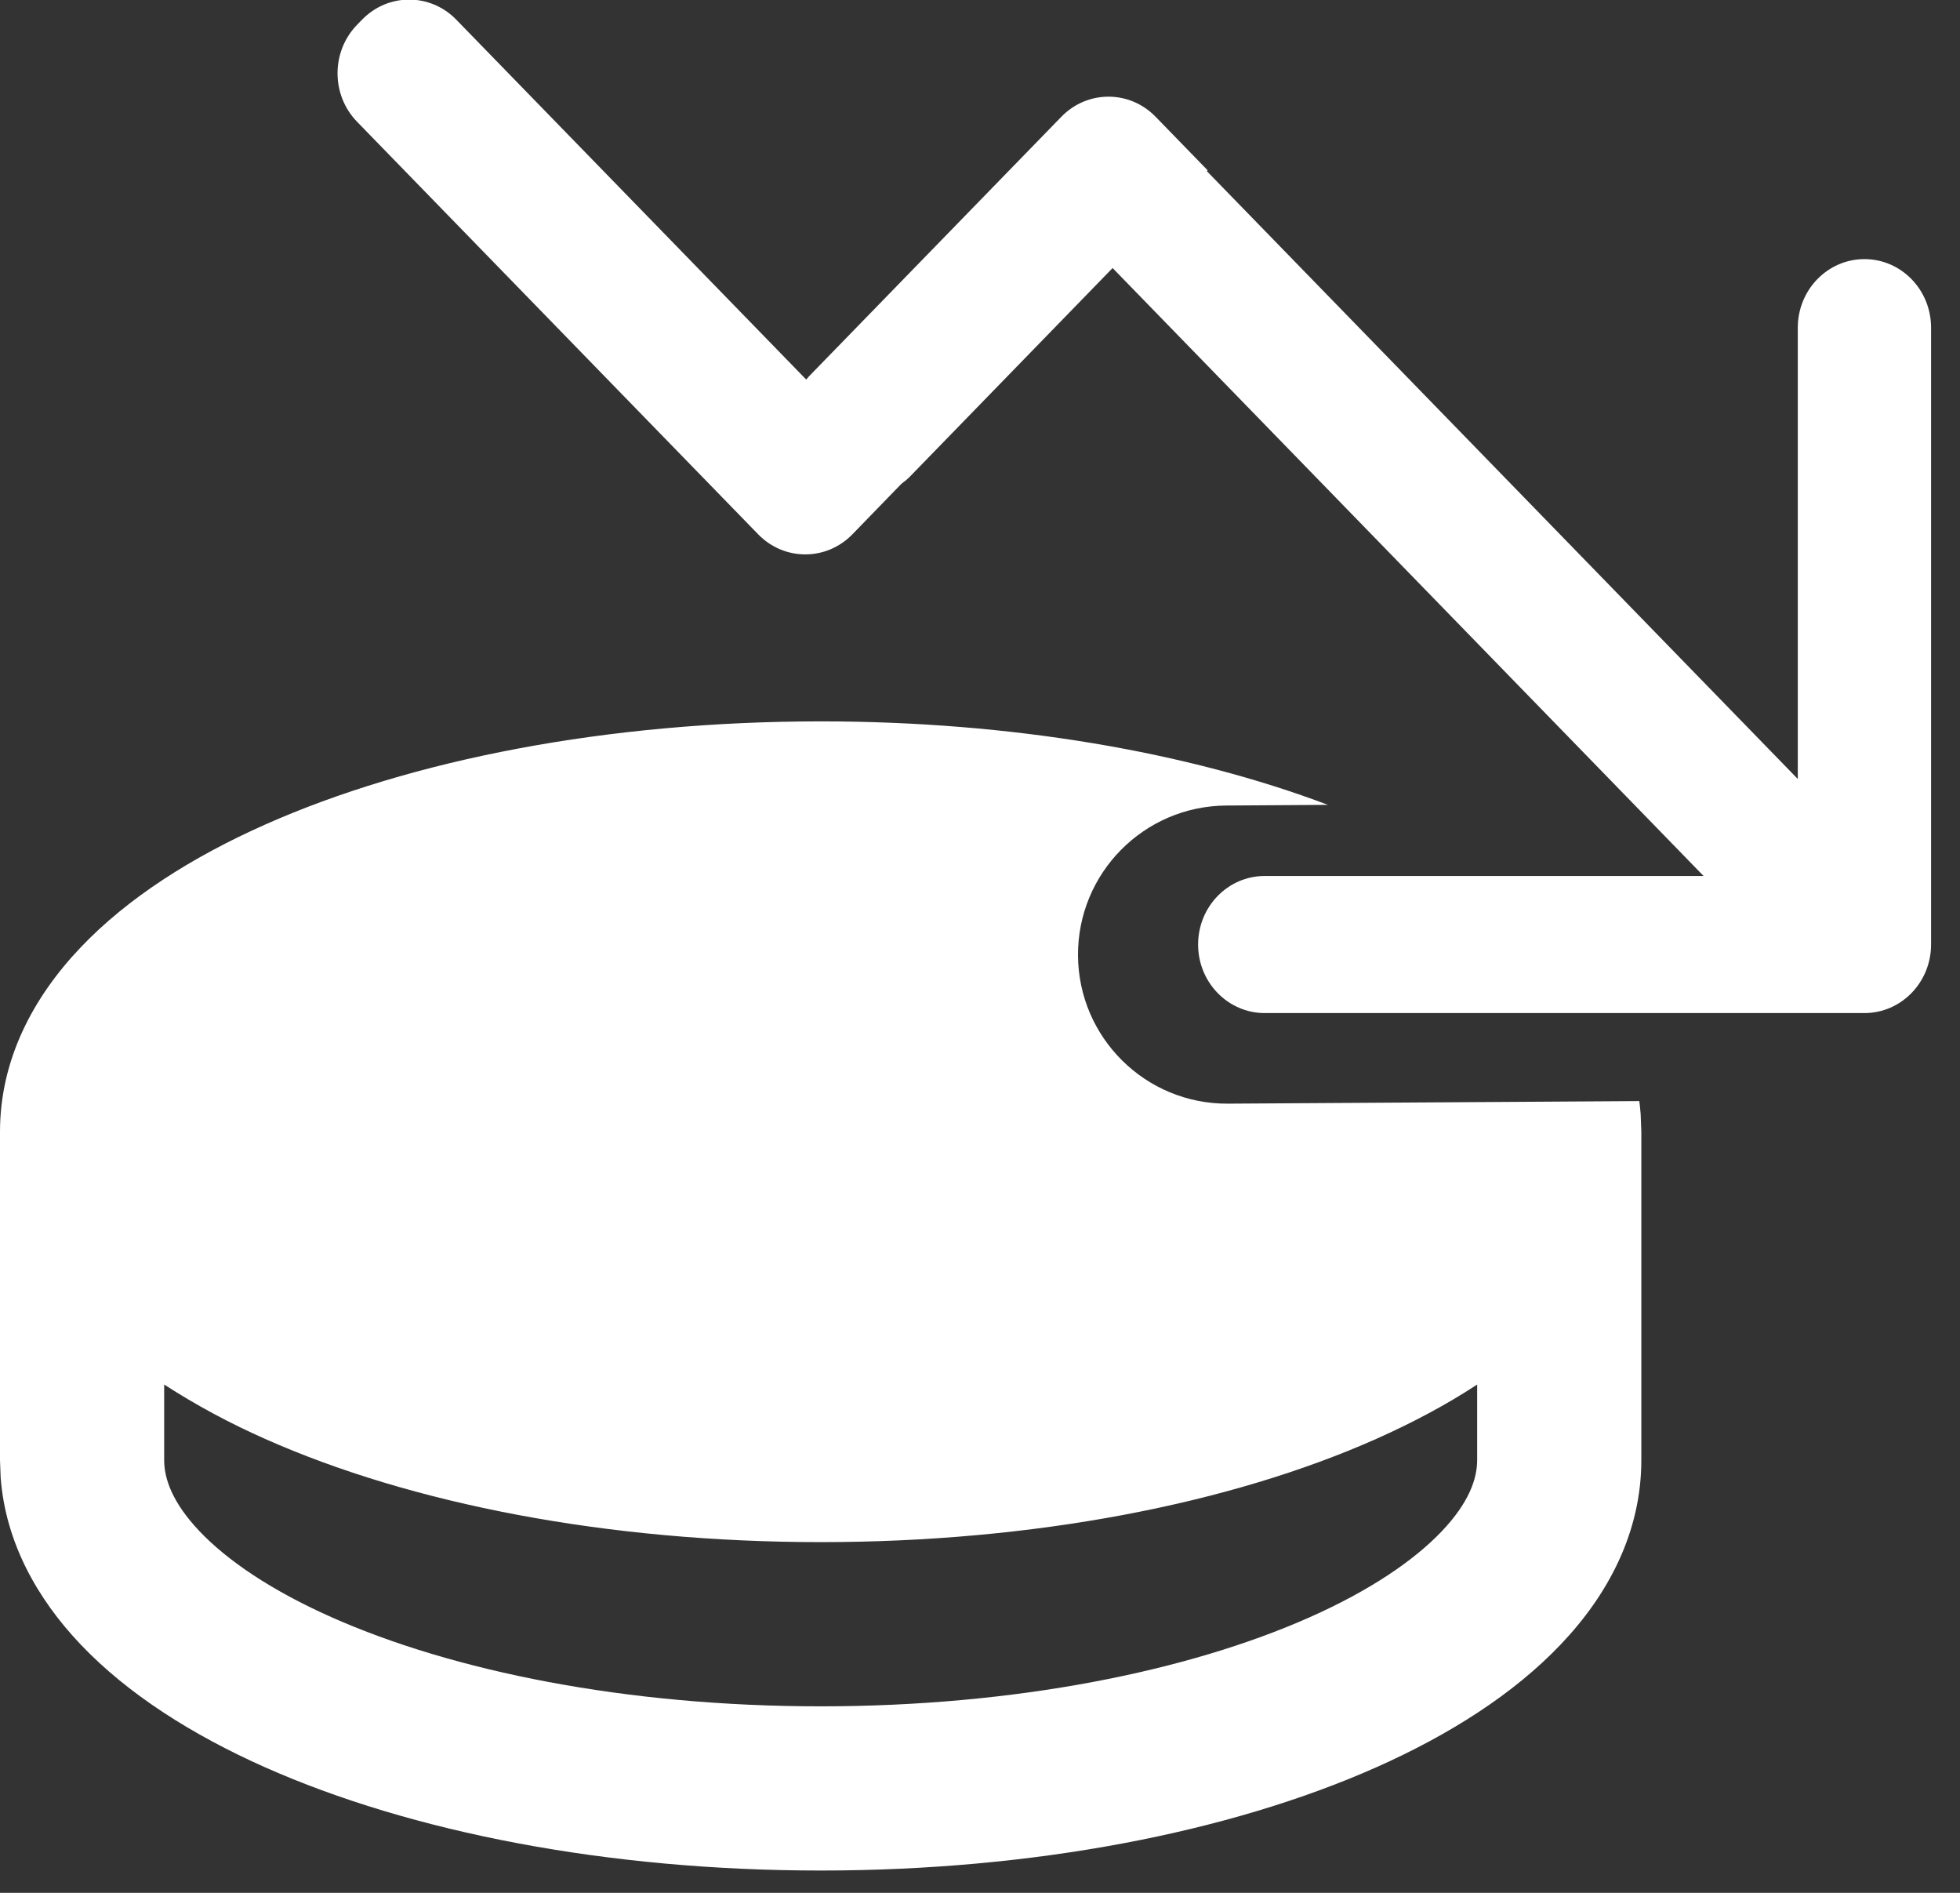 <?xml version="1.0" encoding="UTF-8"?> <svg xmlns="http://www.w3.org/2000/svg" width="29" height="28" viewBox="0 0 29 28" fill="none"><rect x="0" y="0" width="29" height="28" fill="#333333" stroke="none"/><path d="M12.143 10.671C14.956 10.671 17.577 11.123 19.648 11.906L18.142 11.916C16.924 11.924 15.943 12.917 15.95 14.135C15.958 15.352 16.951 16.334 18.169 16.326L24.255 16.288C24.263 16.351 24.27 16.415 24.275 16.479L24.285 16.741V21.599C24.285 22.665 23.795 23.589 23.092 24.326C22.396 25.058 21.445 25.662 20.363 26.143C18.197 27.105 15.29 27.67 12.143 27.67C8.995 27.67 6.088 27.105 3.922 26.143C2.841 25.662 1.889 25.058 1.193 24.326C0.55 23.65 0.084 22.817 0.01 21.862L0 21.599V16.741C0 15.675 0.491 14.752 1.193 14.015C1.889 13.283 2.84 12.679 3.922 12.198C6.088 11.235 8.995 10.671 12.143 10.671ZM21.856 20.481C21.401 20.78 20.897 21.047 20.363 21.285C18.197 22.248 15.29 22.812 12.143 22.812C8.995 22.812 6.088 22.248 3.922 21.285C3.404 21.056 2.905 20.788 2.429 20.481V21.599C2.429 21.874 2.55 22.227 2.953 22.652C3.362 23.082 4.012 23.526 4.908 23.924C6.698 24.719 9.255 25.241 12.143 25.241C15.03 25.241 17.587 24.719 19.377 23.924C20.273 23.526 20.923 23.082 21.332 22.652C21.736 22.227 21.856 21.874 21.856 21.599V20.481Z" fill="white"></path><path d="M5.357 0.291C5.742 -0.105 6.366 -0.105 6.751 0.291L11.929 5.615C11.95 5.589 11.972 5.564 11.996 5.54L15.704 1.727C16.089 1.331 16.713 1.331 17.098 1.727L17.869 2.52L17.856 2.531L26.6 11.523V4.847C26.6 4.287 27.042 3.833 27.586 3.833C28.131 3.833 28.572 4.287 28.572 4.847V13.972C28.572 14.531 28.131 14.986 27.586 14.986H18.712C18.168 14.986 17.727 14.531 17.727 13.972C17.727 13.412 18.168 12.958 18.712 12.958H25.206L16.462 3.965L13.463 7.05C13.424 7.09 13.382 7.124 13.338 7.156L12.612 7.904C12.227 8.3 11.603 8.3 11.218 7.904L5.283 1.801C4.898 1.405 4.898 0.763 5.283 0.367L5.357 0.291Z" fill="white"></path></svg> 